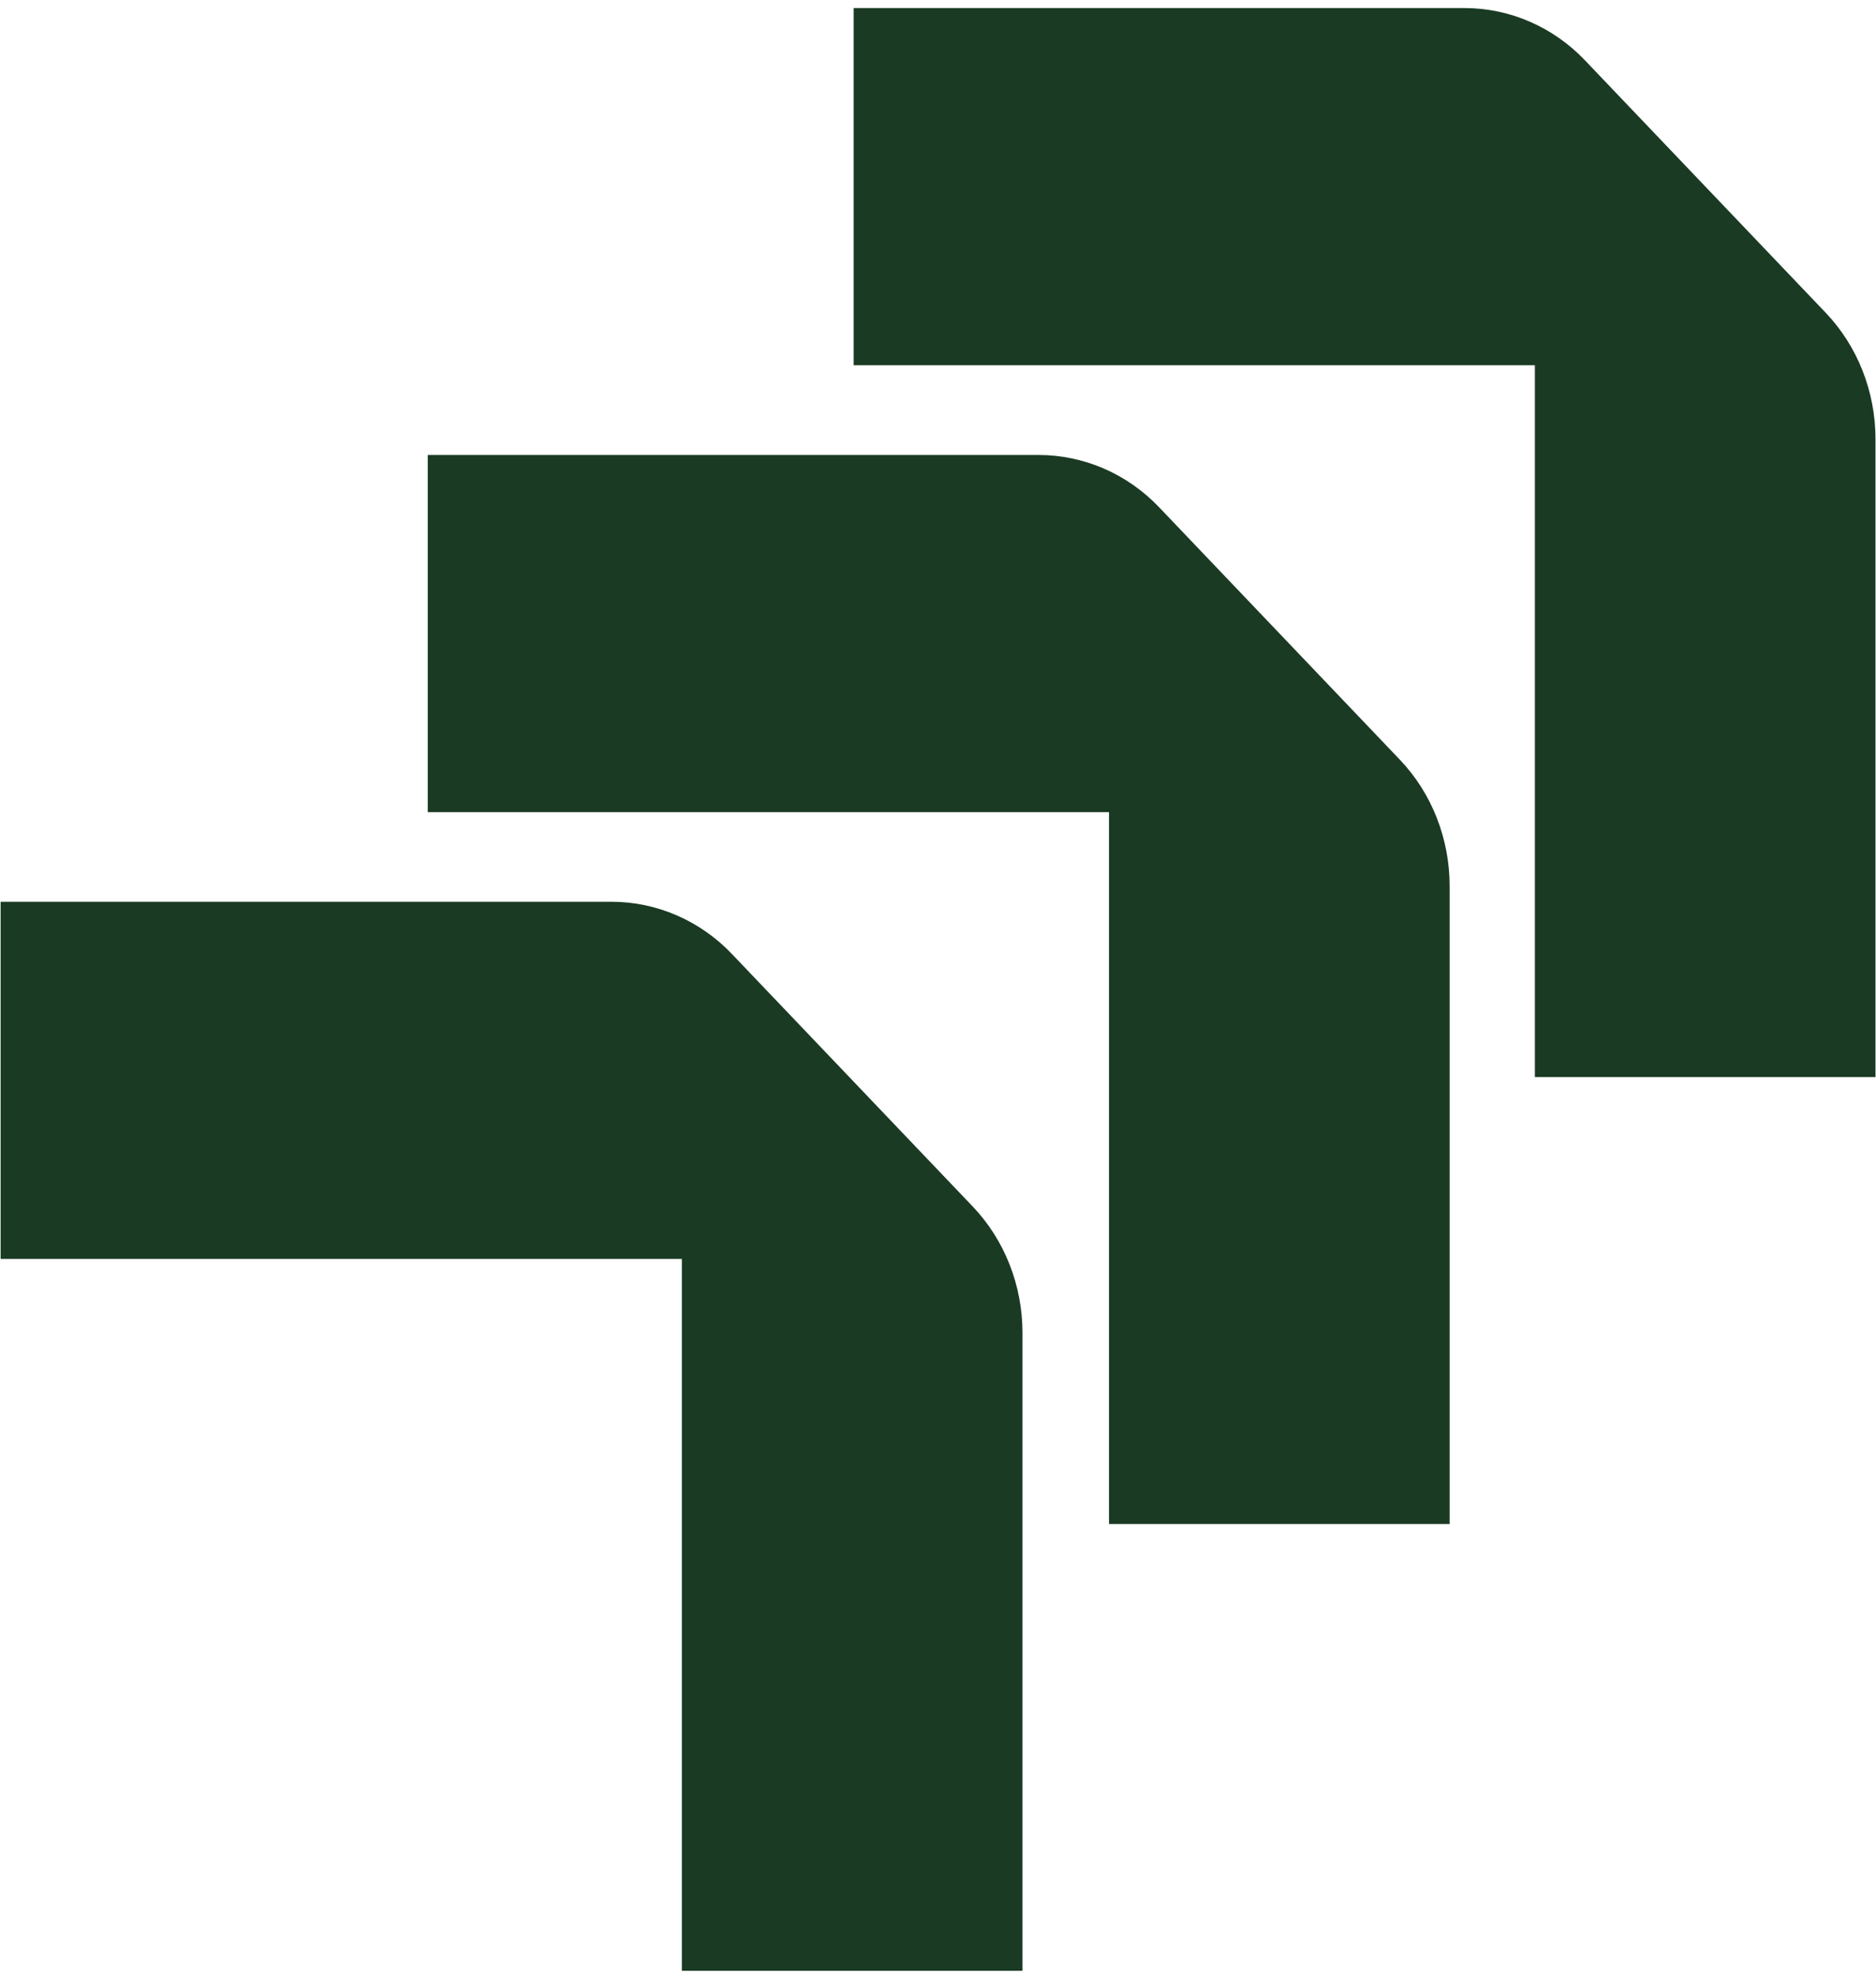 <svg xmlns="http://www.w3.org/2000/svg" width="226" height="238" viewBox="0 0 226 238" fill="none"><g id="Frame 2134"><path id="Vector" d="M190.931 7.258C187.085 3.226 181.863 0.97 176.411 0.97L102.836 0.97V43.994L184.905 43.994V129.742L225.939 129.742V52.9C225.939 47.183 223.787 41.708 219.942 37.676L190.931 7.258Z" fill="#1A3A23"></path><path id="Vector_2" d="M139.628 61.093C135.783 57.061 130.56 54.805 125.108 54.805L51.533 54.805L51.533 97.829H133.602V183.577L174.636 183.577V106.735C174.636 101.018 172.484 95.543 168.639 91.511L139.628 61.093Z" fill="#1A3A23"></path><path id="Vector_3" d="M88.169 114.91C84.324 110.879 79.101 108.622 73.649 108.622L0.074 108.622L0.074 151.647H82.143L82.143 237.395L123.177 237.395L123.177 160.552C123.177 154.836 121.025 149.36 117.18 145.328L88.169 114.91Z" fill="#1A3A23"></path></g></svg>